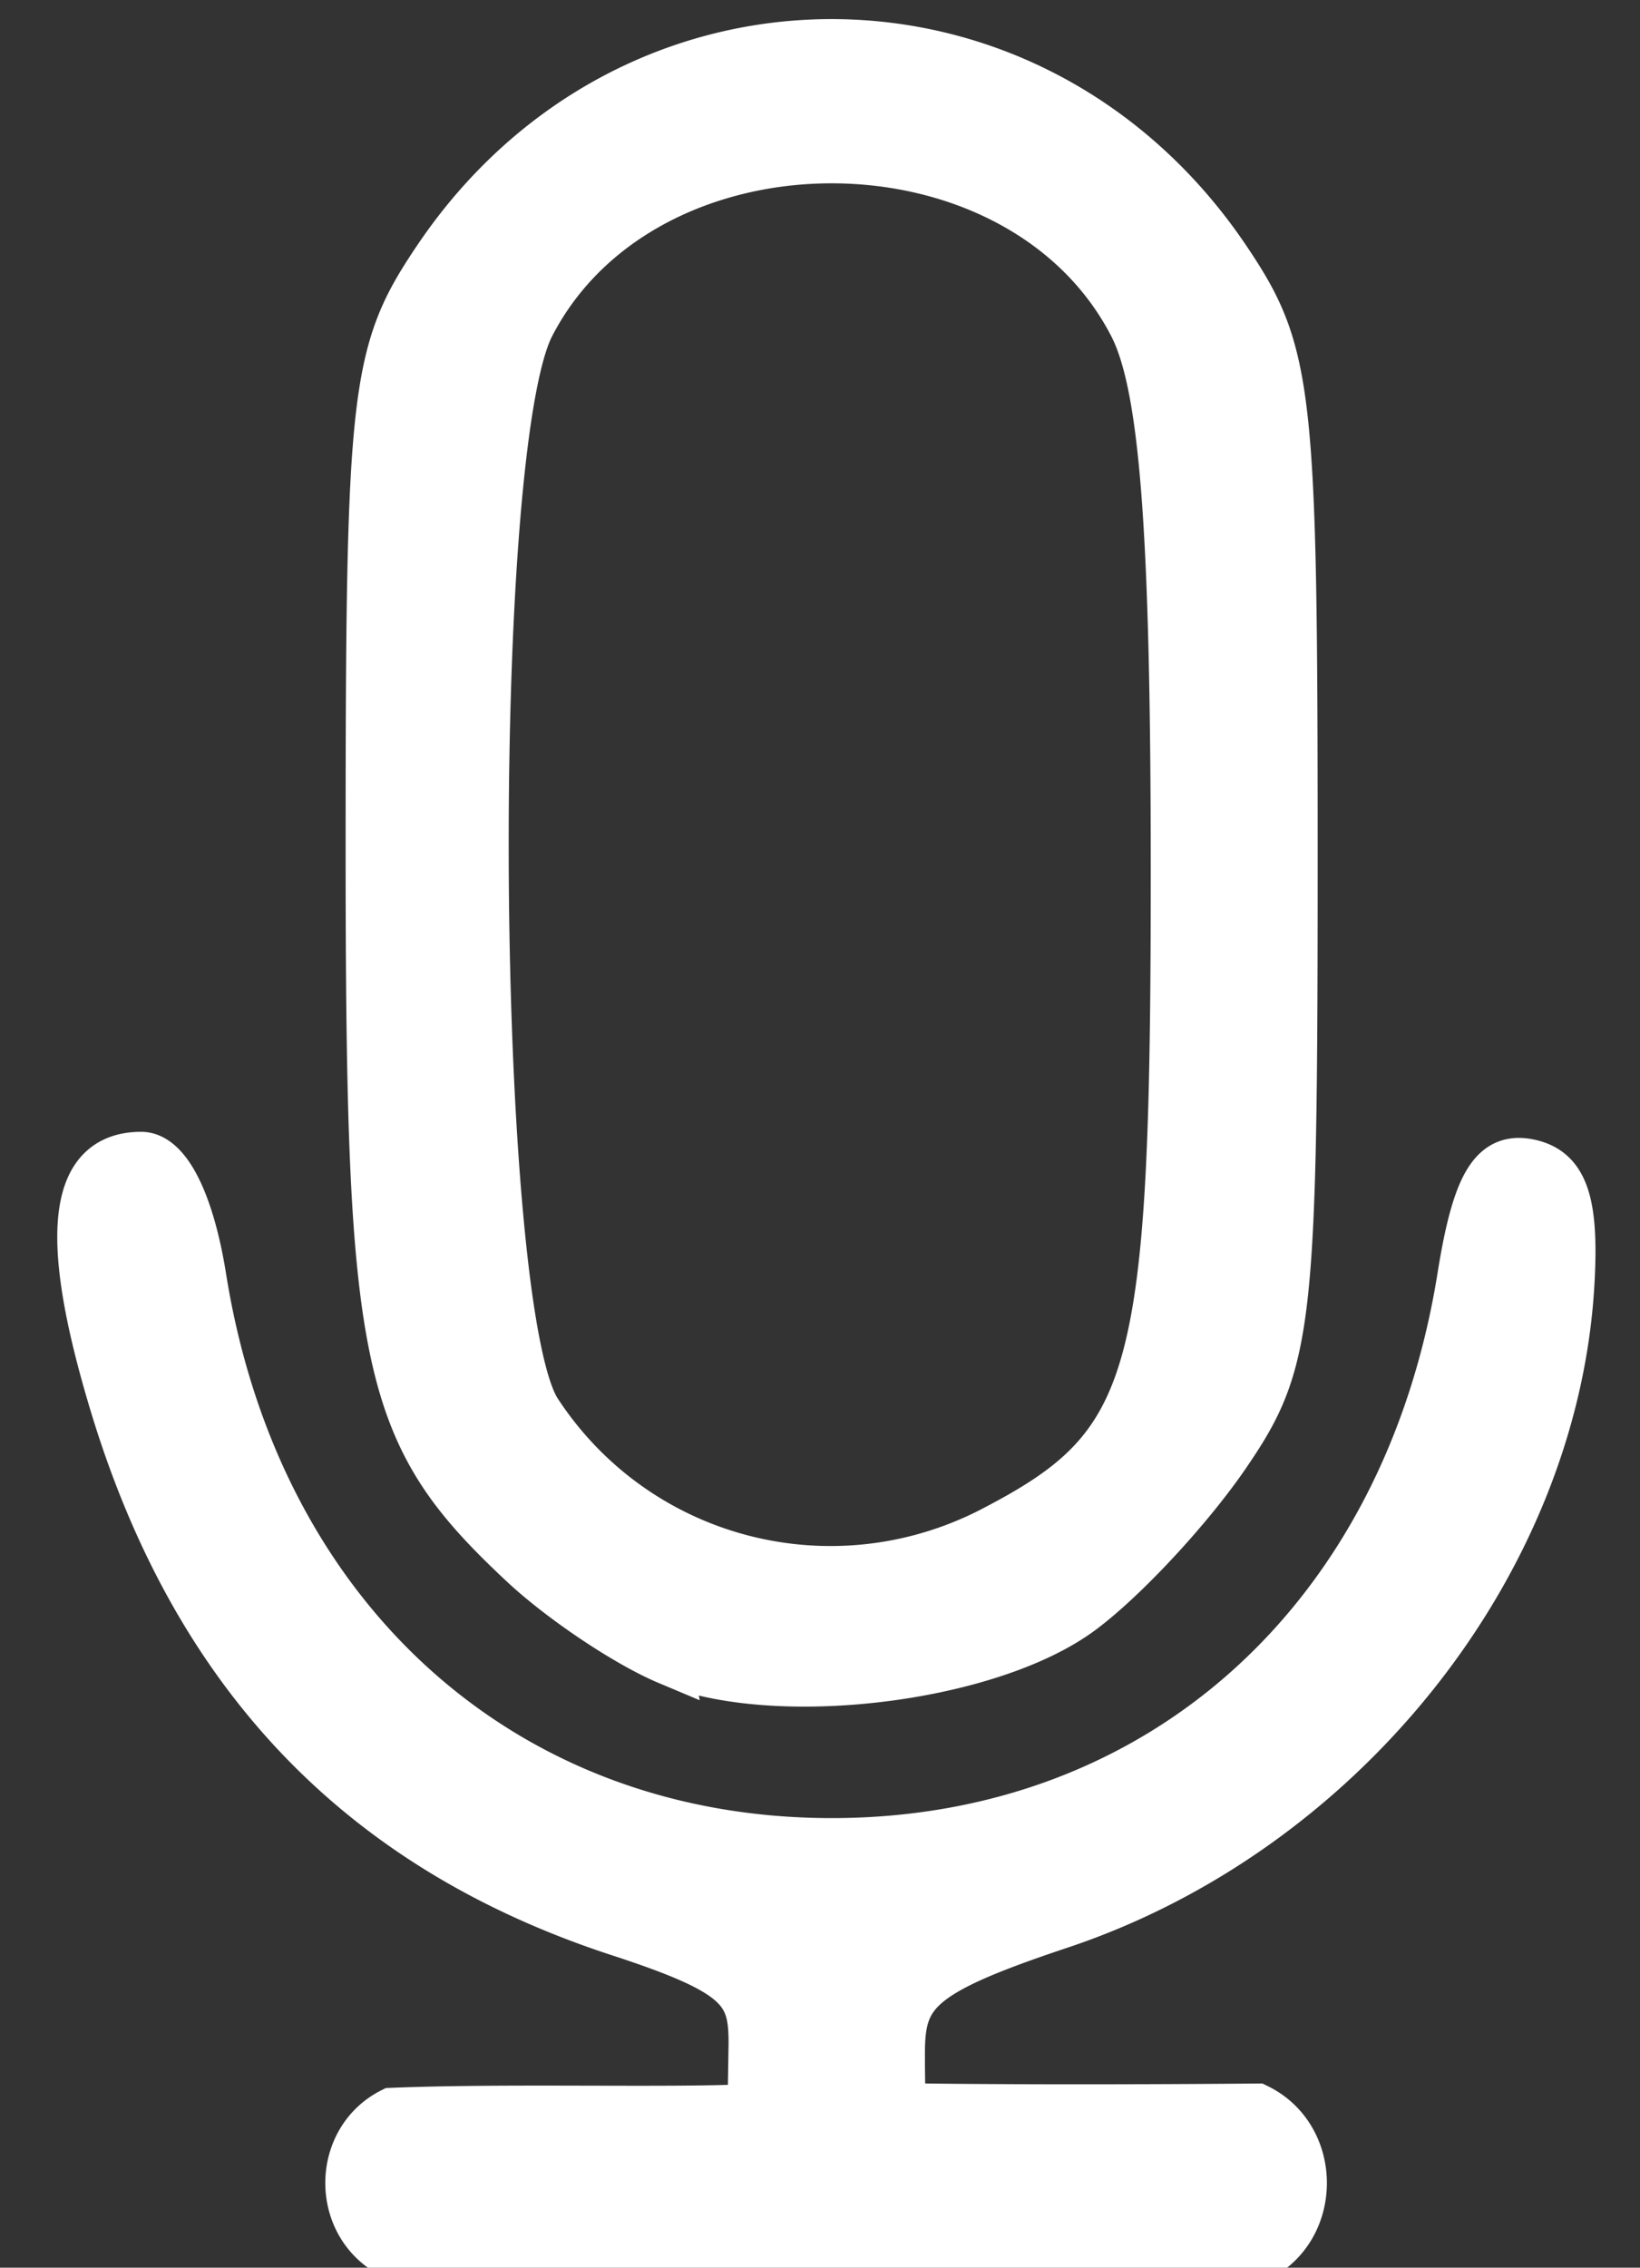 <svg xmlns="http://www.w3.org/2000/svg" width="55" height="76"><rect width="100%" height="100%" fill="#333333" stroke="none"/><path d="M13.24 75.605c-2.022-.95-2.027-3.857-.096-4.834 3.838-.158 9.33.01 12.055-.128l.03-1.87c.045-2-.185-2.61-4.458-4.004C12.005 61.91 6.43 56.018 3.71 46.735c-1.6-5.423-1.26-8.003 1.025-8.003.87 0 1.653 1.557 2.058 4.092 1.833 11.466 10.14 18.908 21.1 18.908 10.98 0 19.268-7.44 21.11-18.955.494-3.09 1.07-4.054 2.276-3.803 1.193.248 1.556 1.32 1.39 4.1-.563 9.377-7.688 18.298-17.127 21.444-4.786 1.595-5.323 2.262-5.323 4.3a49.18 49.18 0 0 0 .03 1.797c2.635.044 7.13.053 11.907.013 2.04.99 2.055 4.013.06 5.036-9.907.066-15.706-.05-28.97-.068zm9.152-19.942c-1.375-.578-3.555-2.036-4.845-3.24-4.683-4.372-5.156-6.57-5.156-23.992 0-15.36.143-16.614 2.253-19.746 6.5-9.66 19.983-9.66 26.493 0 2.114 3.138 2.253 4.374 2.253 20.048s-.138 16.908-2.25 20c-1.238 1.818-3.436 4.184-4.886 5.258-3.095 2.292-10.306 3.157-13.864 1.662zm10.9-4.38c5.51-2.85 6.1-4.984 6.1-22.066 0-11.48-.373-16.306-1.415-18.32-3.83-7.404-16.342-7.404-20.17 0-2.186 4.228-2.006 33.003.23 36.413 3.308 5.048 9.872 6.758 15.258 3.973z" fill="#fff" stroke="#fff" stroke-width="1.6"/></svg>